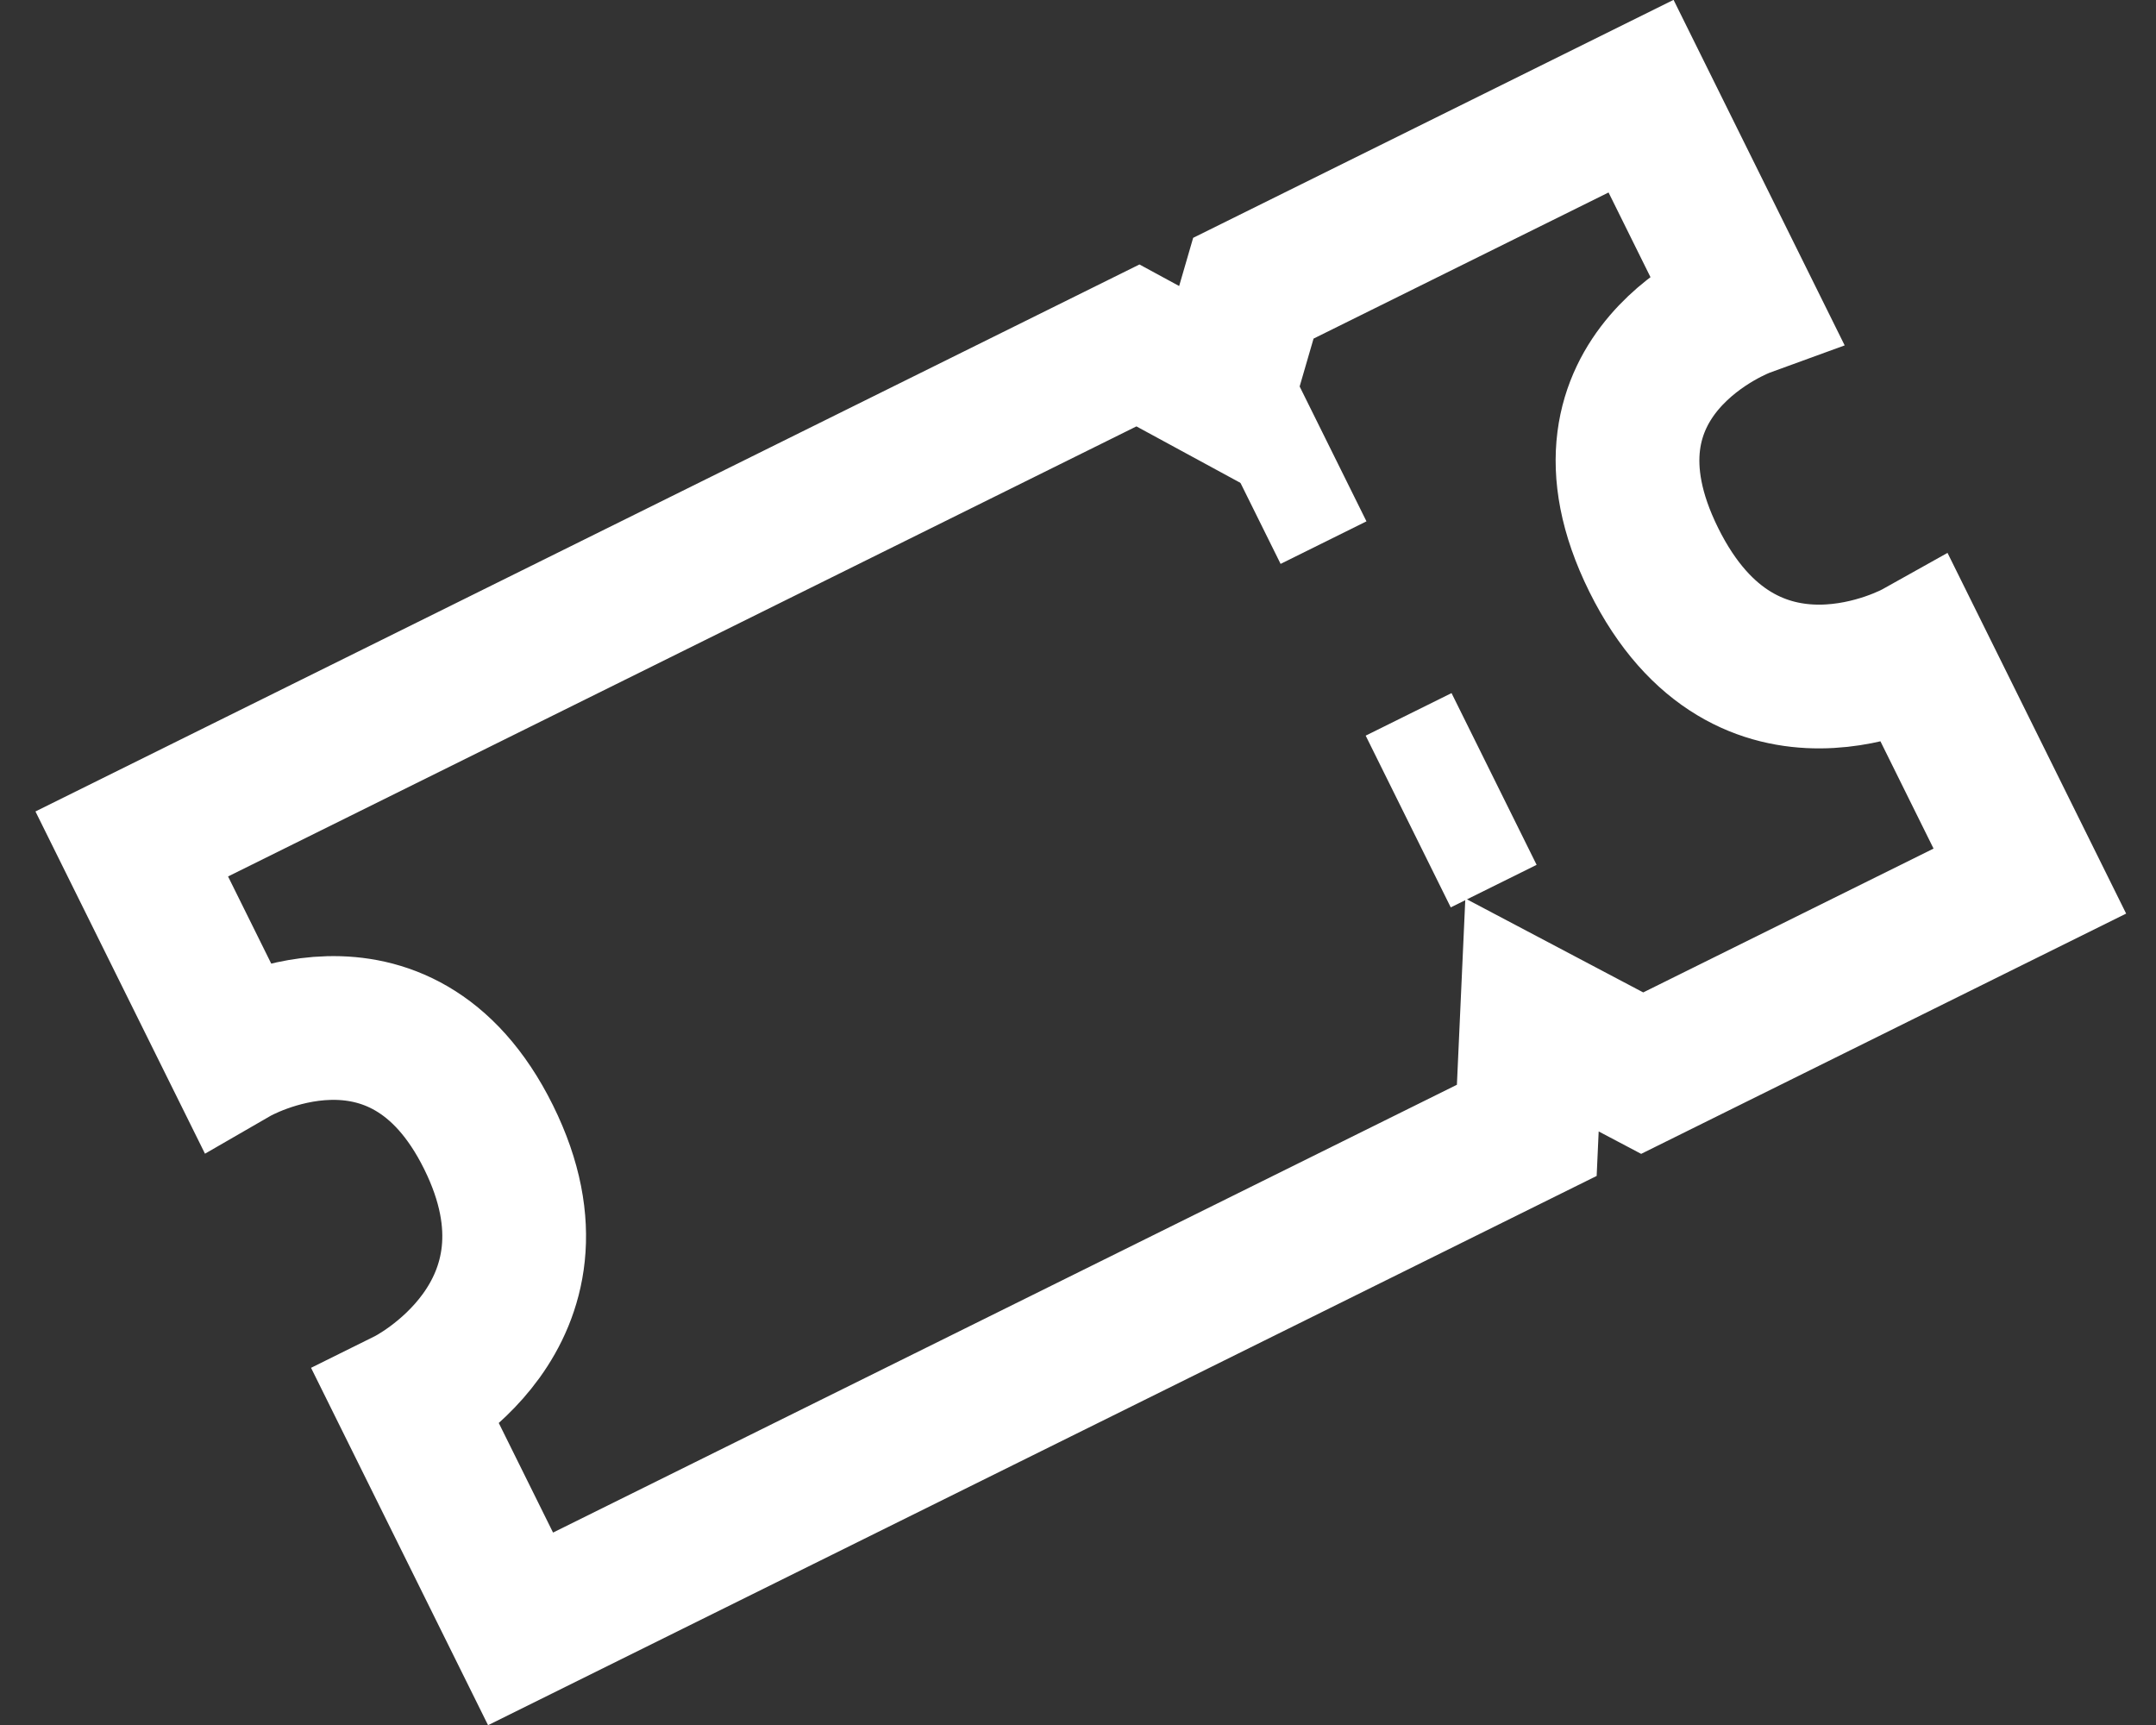 <svg width="45" height="36" viewBox="0 0 45 36" fill="none" xmlns="http://www.w3.org/2000/svg">
<rect x="0" y="0" width="45" height="36" fill="#333333" stroke="none"/>
<path d="M4.913 21.979L2.75 17.613L23.751 7.209L25.532 8.176L26.16 6.015L34.252 2.007L36.414 6.372C36.414 6.372 32.577 7.769 34.517 11.684C36.457 15.599 40.004 13.617 40.004 13.617L42.367 18.388L34.276 22.396L31.976 21.182L31.867 23.59L10.865 33.994L8.502 29.224C8.502 29.224 12.048 27.467 10.197 23.732C8.347 19.997 4.913 21.979 4.913 21.979Z" stroke="white" stroke-width="3"/>
<line x1="25.849" y1="7.74" x2="32.716" y2="21.601" stroke="white" stroke-width="2" stroke-dasharray="4 4"/>
</svg>
